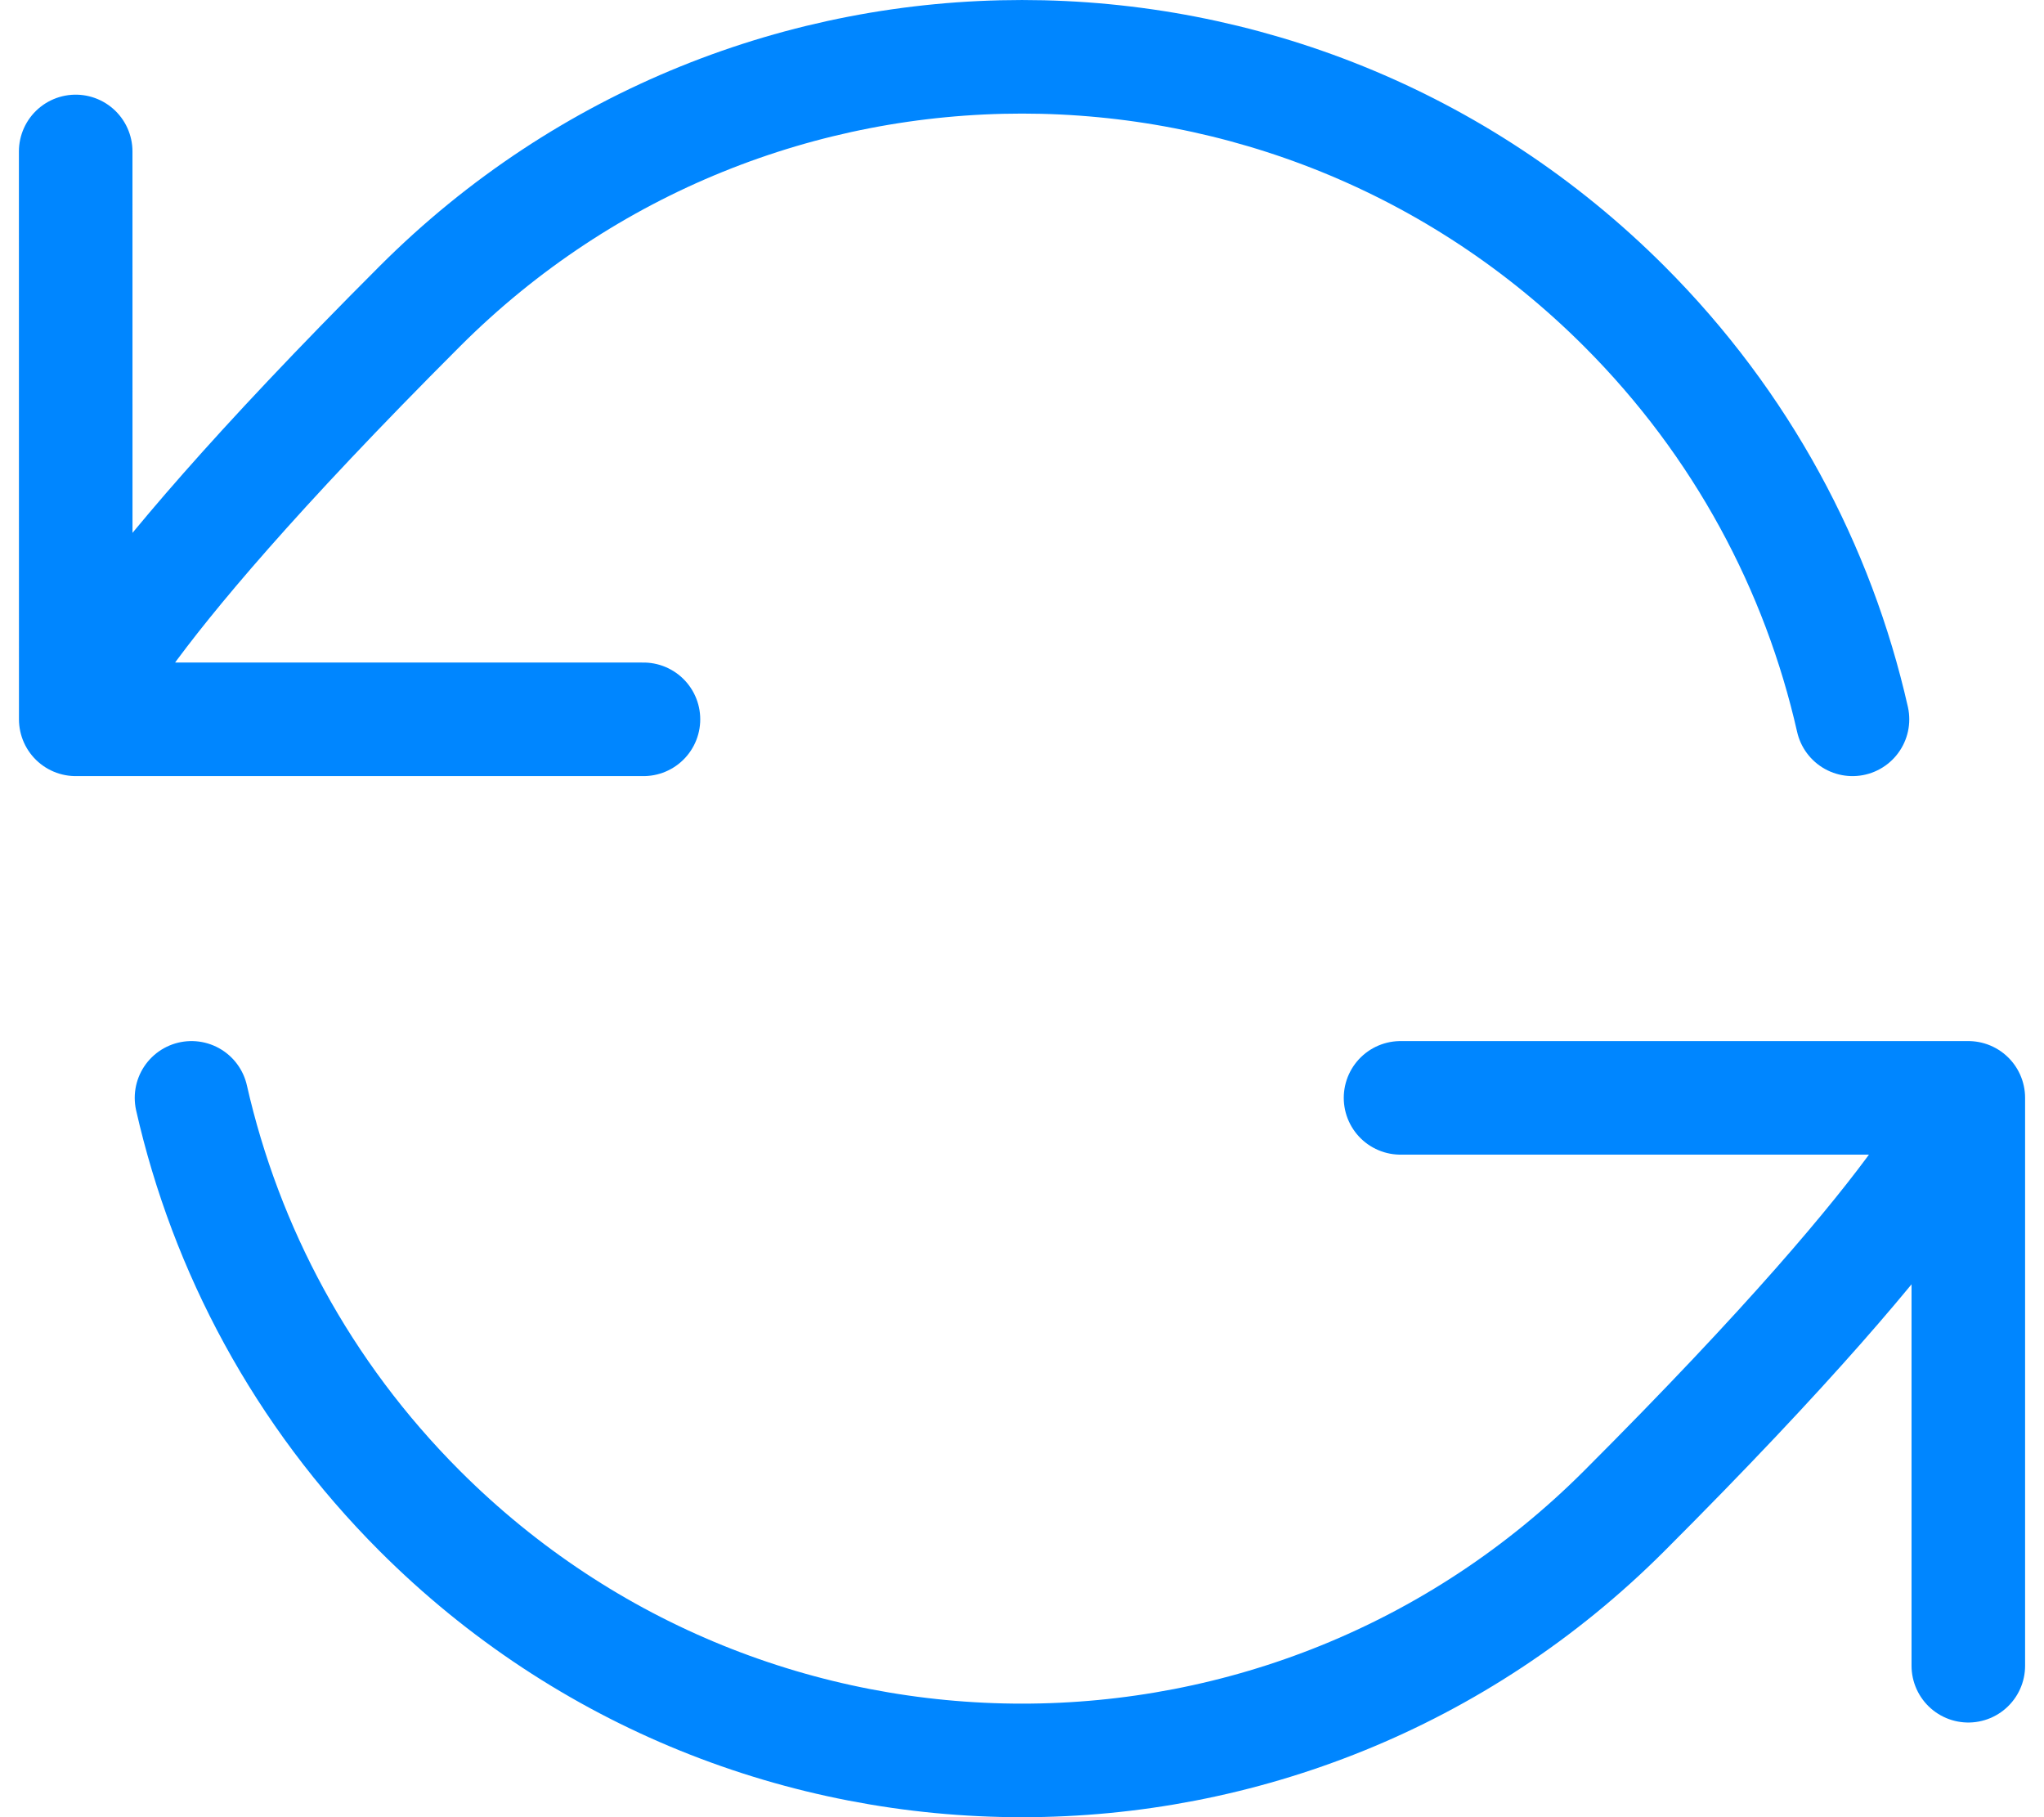 <svg width="36" height="32" viewBox="0 0 36 32" fill="none" xmlns="http://www.w3.org/2000/svg">
<path d="M34.667 19.333C34.667 19.333 34.465 20.749 28.607 26.607C22.749 32.465 13.251 32.465 7.393 26.607C5.318 24.531 3.978 21.999 3.373 19.333M34.667 19.333L34.667 29.333M34.667 19.333L24.667 19.333M1.334 12.667C1.334 12.667 1.536 11.251 7.394 5.393C13.252 -0.464 22.749 -0.464 28.607 5.393C30.683 7.469 32.023 10.001 32.627 12.667M1.334 12.667L1.333 2.667M1.334 12.667L11.333 12.667" stroke="#0086FF" stroke-width="2" stroke-linecap="round" stroke-linejoin="round"/>
</svg>
